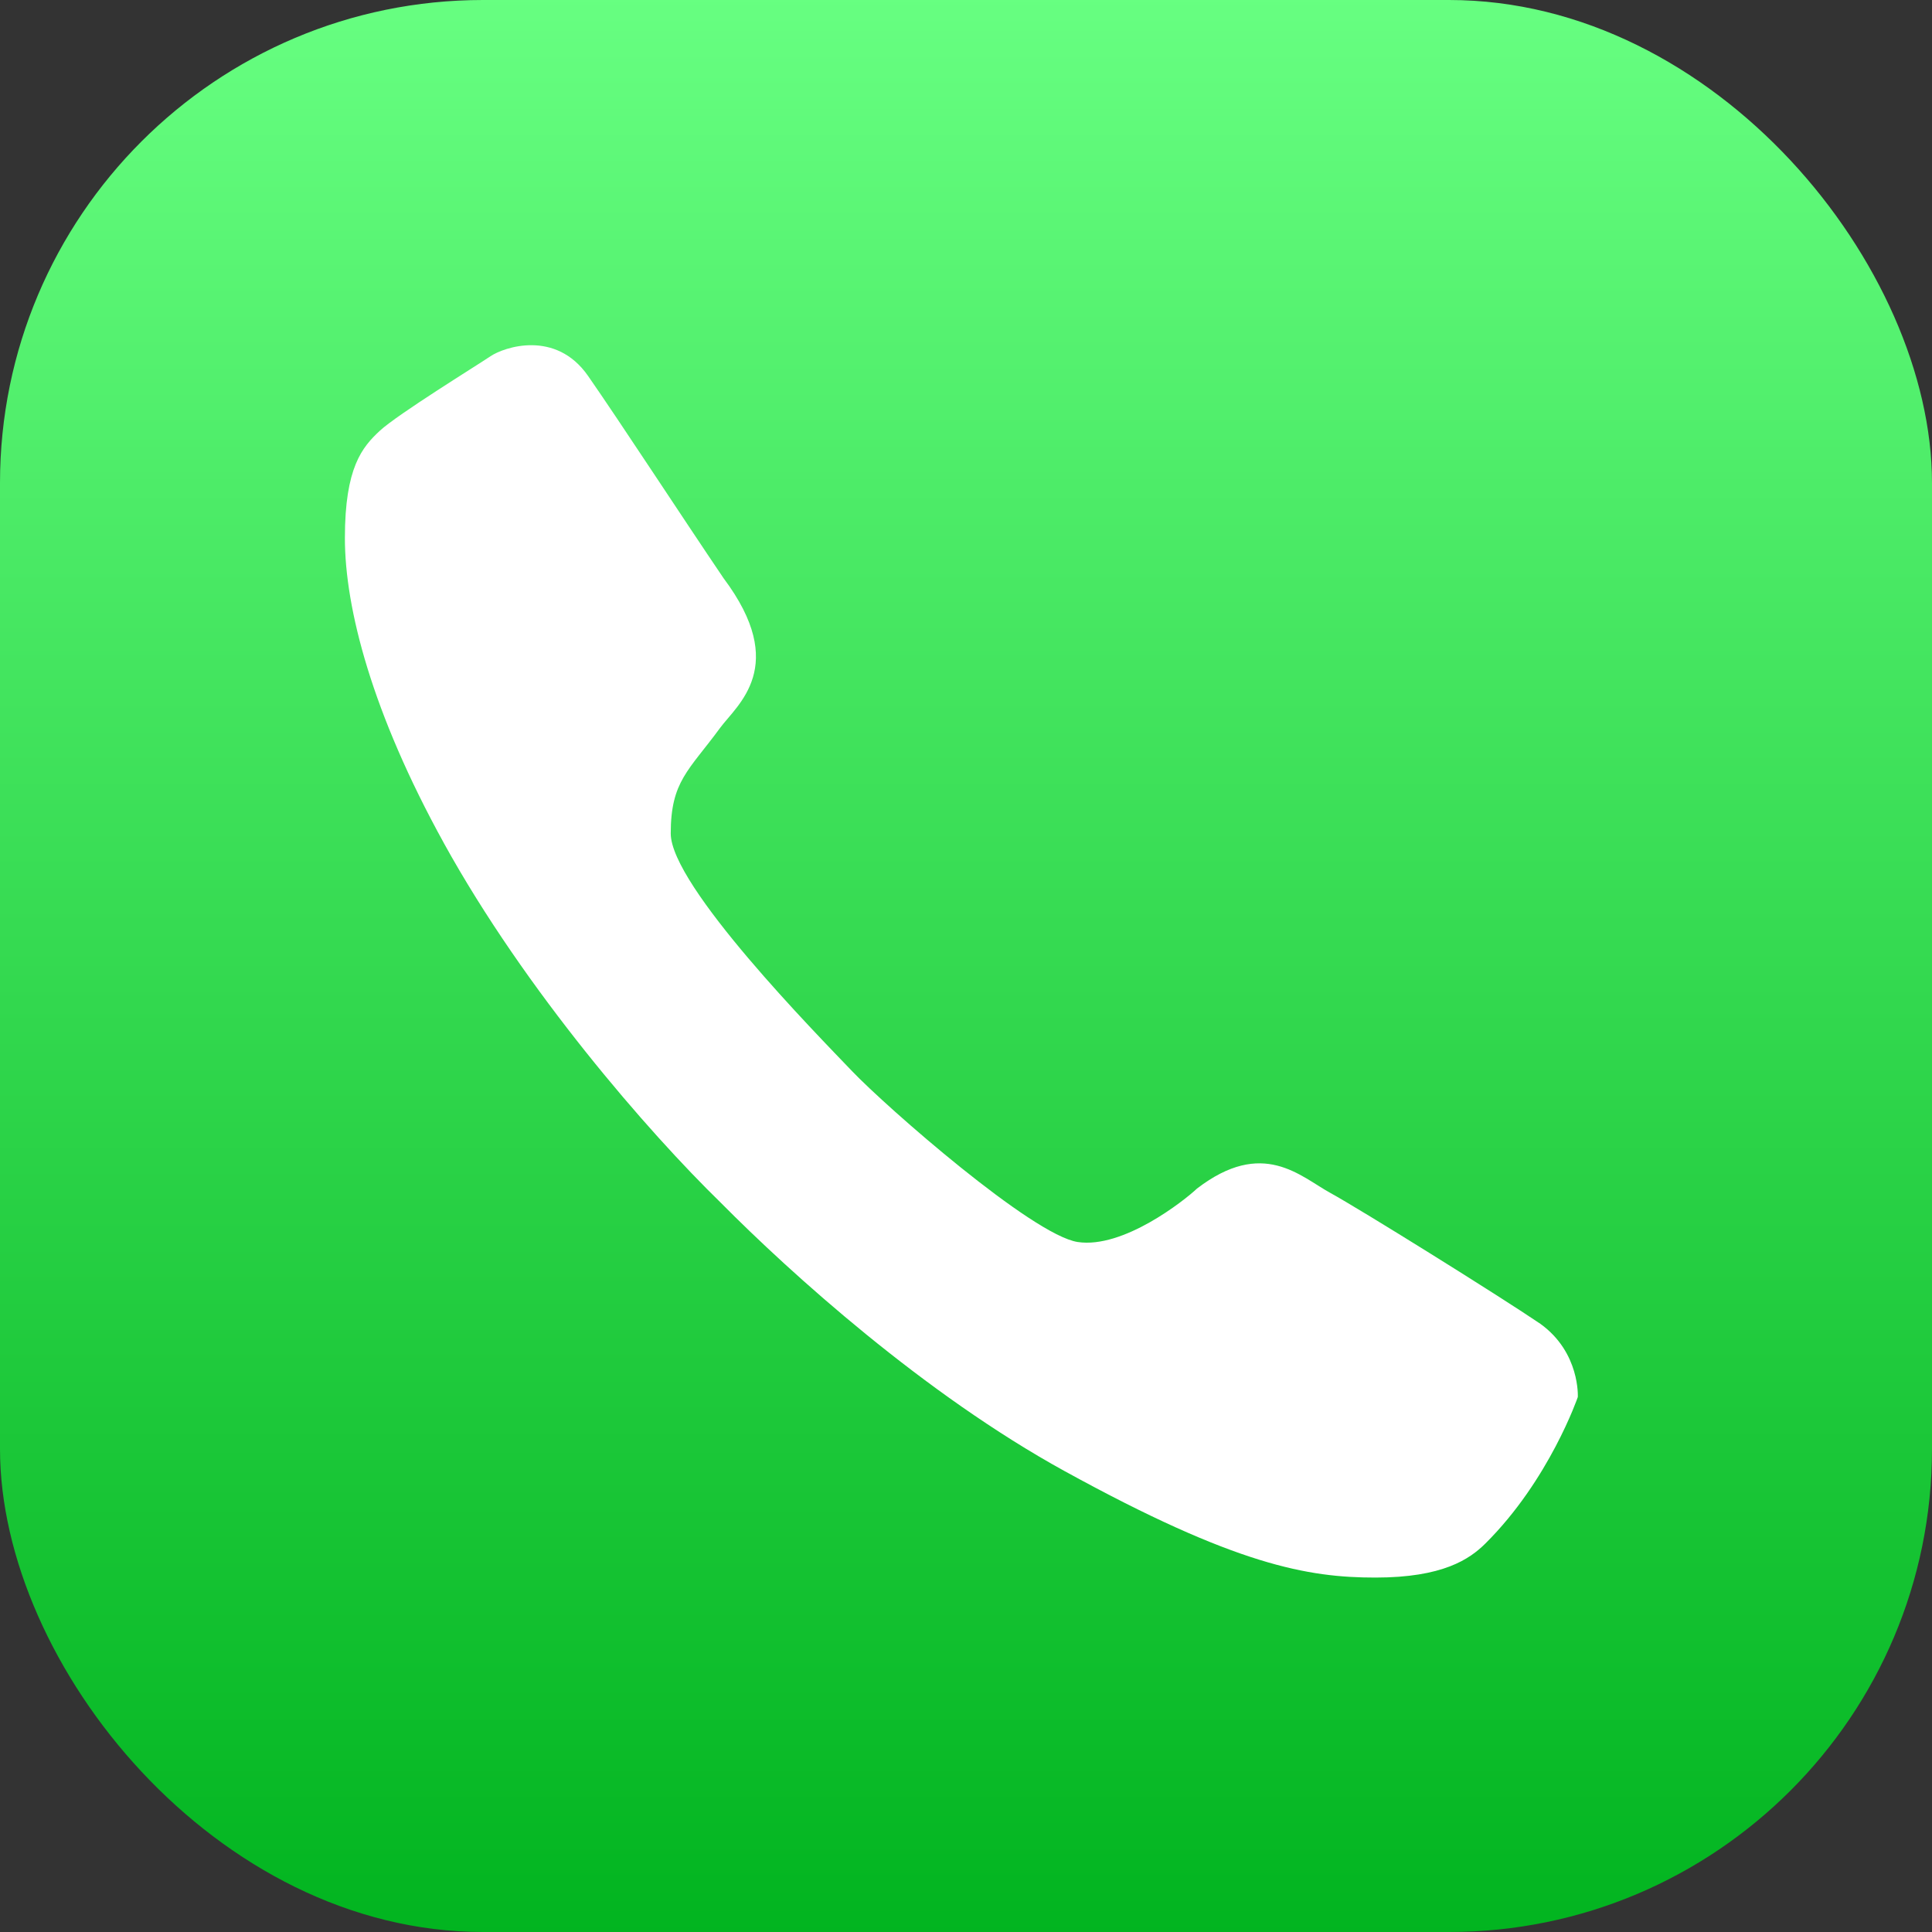 <svg fill="none" height="64" viewBox="0 0 64 64" width="64" xmlns="http://www.w3.org/2000/svg" xmlns:xlink="http://www.w3.org/1999/xlink"><rect x="0" y="0" width="64" height="64" fill="#333333" stroke="none"/><linearGradient id="a" x1=".5" x2=".5" y1="0" y2="1"><stop offset="0" stop-color="#67ff81"/><stop offset="1" stop-color="#01b41f"/></linearGradient><clipPath id="b"><rect height="64" rx="16" width="64"/></clipPath><g clip-path="url(#b)"><rect fill="url(#a)" height="64" rx="16" width="64"/><path d="m14.701 27.923c-2.371-4.297-3.276-7.762-3.276-10.102 0-2.34.575-3.011 1.159-3.553.584-.542 3.216-2.164 3.664-2.467.448-.302 2.16-.89 3.233.653 1.073 1.543 3.095 4.642 4.488 6.7 2.187 2.916.445 4.195-.118 4.963-1.035 1.412-1.632 1.76-1.632 3.493s4.846 6.658 6.005 7.871c1.15 1.204 5.979 5.435 7.476 5.662 1.507.228 3.524-1.367 3.953-1.771 2.182-1.674 3.413-.405 4.419.147 1.005.552 5.546 3.38 6.953 4.333 1.324.953 1.242 2.427 1.242 2.427s-.942 2.749-3.063 4.853c-.521.517-1.407 1.127-3.642 1.127s-4.623-.408-10.298-3.528c-4.644-2.553-9.07-6.55-11.388-8.89-2.401-2.34-6.467-7.01-9.176-11.918z" fill="#fff"/></g></svg>